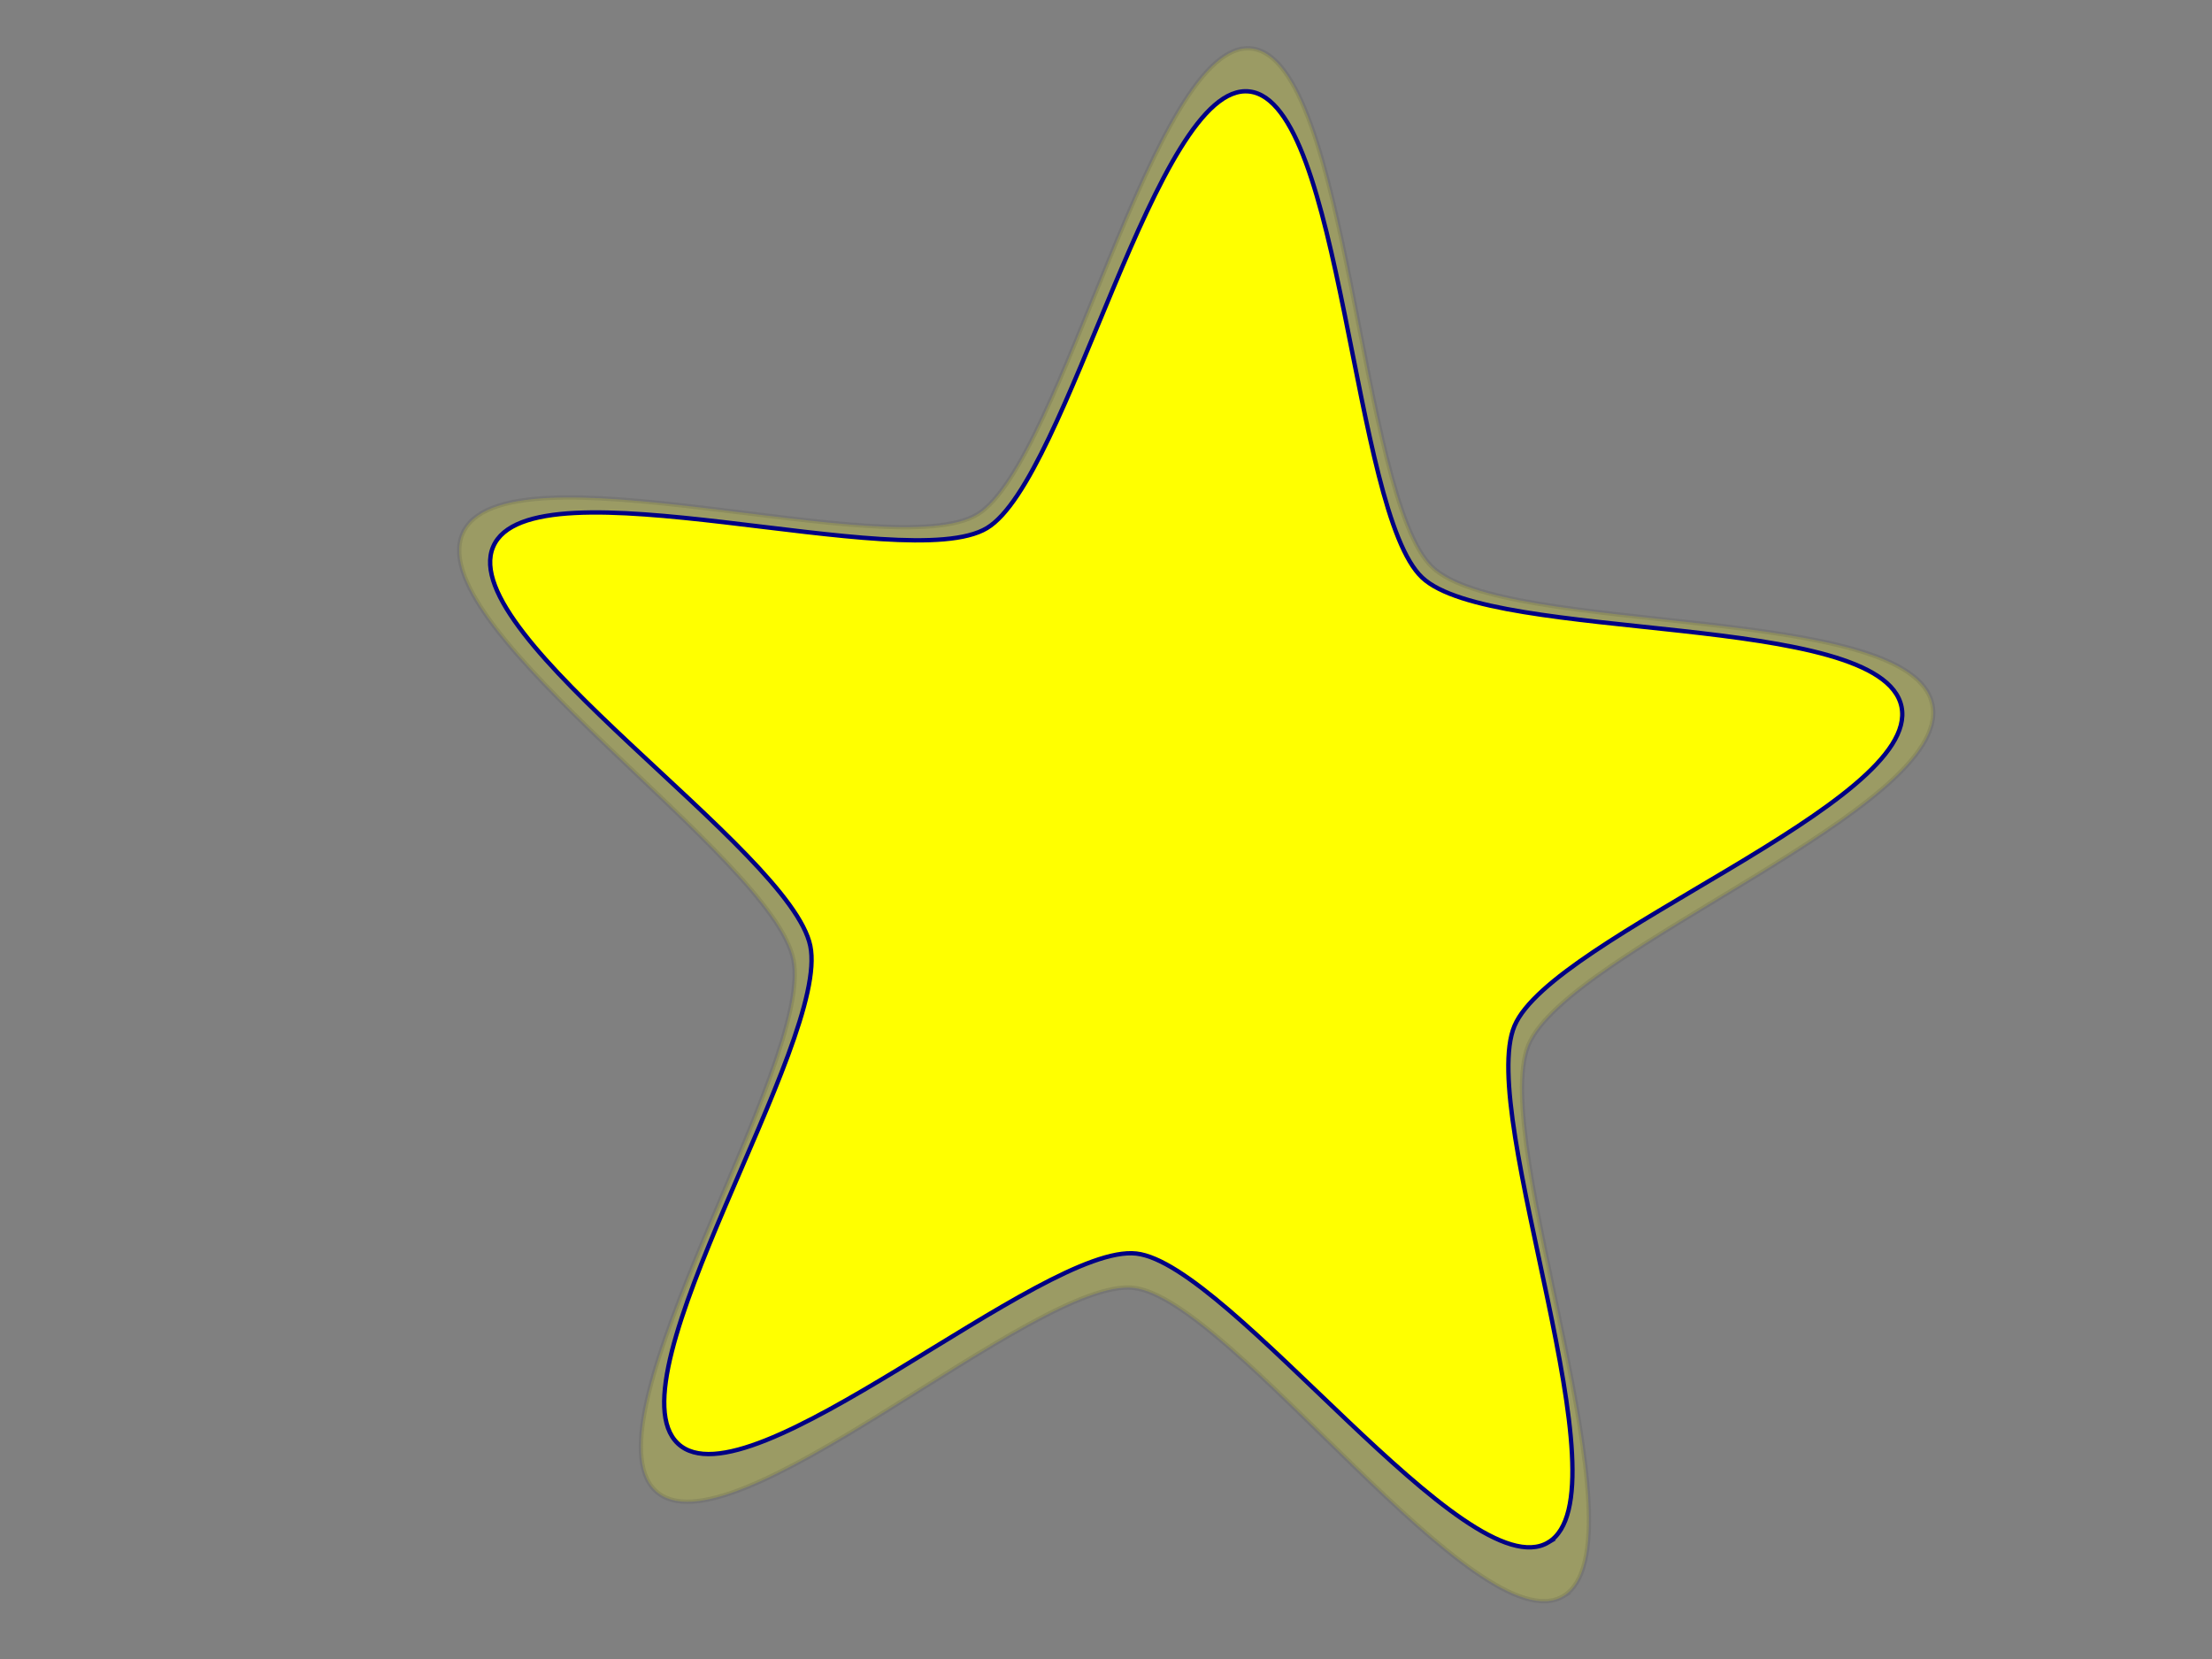 <?xml version="1.0"?><svg width="640" height="480" xmlns="http://www.w3.org/2000/svg">
 <rect width="100%" height="100%" fill="#808080" stroke="none"/>
 <title>bright yellow star</title>
 <g>
  <title>Layer 1</title>
  <g id="layer1">
   <g id="g4794">
    <path fill="#ffff00" fill-opacity="0.215" fill-rule="evenodd" stroke="#54514f" stroke-width="1.259" stroke-miterlimit="4" stroke-dashoffset="0" stroke-opacity="0.2" id="path3551" d="m452.442,461.747c-24.512,15.082 -96.195,-85.849 -124.409,-89.122c-28.214,-3.273 -117.327,79.004 -138.466,58.627c-21.139,-20.377 45.978,-123.858 39.989,-153.556c-5.989,-29.698 -107.24,-95.471 -95.792,-123.147c11.448,-27.675 124.611,9.3 149.123,-5.781c24.512,-15.081 51.049,-138.009 79.263,-134.736c28.214,3.273 31.035,129.606 52.174,149.983c21.139,20.377 138.79,10.177 144.779,39.876c5.989,29.698 -105.43,70.801 -116.878,98.476c-11.448,27.675 34.728,144.299 10.215,159.38z"/>
    <path fill="#ffff00" fill-rule="evenodd" stroke="#000084" stroke-width="1.259" stroke-miterlimit="4" stroke-dashoffset="0" id="path1061" d="m447.98,446.254c-23.484,14.141 -92.158,-80.493 -119.188,-83.562c-27.03,-3.069 -112.404,74.076 -132.656,54.97c-20.252,-19.106 44.049,-116.131 38.311,-143.977c-5.738,-27.845 -102.74,-89.515 -91.773,-115.464c10.968,-25.949 119.382,8.72 142.866,-5.421c23.484,-14.141 48.907,-129.399 75.937,-126.33c27.03,3.069 29.733,121.52 49.985,140.626c20.252,19.106 132.966,9.542 138.704,37.388c5.738,27.845 -101.006,66.384 -111.974,92.333c-10.968,25.949 33.271,135.297 9.787,149.437z"/>
    <path fill="#ffff00" fill-opacity="0.694" fill-rule="evenodd" stroke-width="0.539" stroke-miterlimit="4" stroke-dashoffset="0" id="path1685" d="m358.547,34.252c-24.211,-2.749 -51.514,116.288 -72.549,128.954c-21.035,12.666 -125.634,-24.696 -135.458,-1.453c-9.824,23.243 84.544,84.81 89.683,109.752c5.14,24.942 -53.932,119.751 -35.792,136.865c2.116,1.996 -17.471,1.169 4.086,1.07c-15.62,-40.872 41.879,-110.107 37.14,-133.103c-5.14,-24.942 -96.544,-88.088 -86.72,-111.331c9.824,-23.243 108.455,15.742 129.49,3.076c20.569,-12.386 42.777,-117.456 66.39,-119.262c-2.848,-4.686 7.488,-14.141 3.73,-14.567zm55.209,143.426c0.799,1.202 1.613,2.353 2.479,3.17c14.557,13.734 82.35,10.986 111.255,22.233c-11.632,-18.434 -84.856,-15.177 -113.734,-25.403zm-70.168,184.279c21.703,17.166 50.933,50.26 71.347,61.532c-23.394,-18.109 -52.882,-51.783 -71.347,-61.532z"/>
    <ellipse id="svg_1" cy="230.939" cx="362.64" stroke-dasharray="null" stroke-width="1.259" stroke="#000084" fill="#ffff00"/>
    <ellipse ry="2.448" id="svg_2" cy="239.099" cx="342.456" stroke-dasharray="null" stroke-width="1.259" stroke="#000084" fill="#ffff00"/>
   </g>
  </g>
 </g>
</svg>